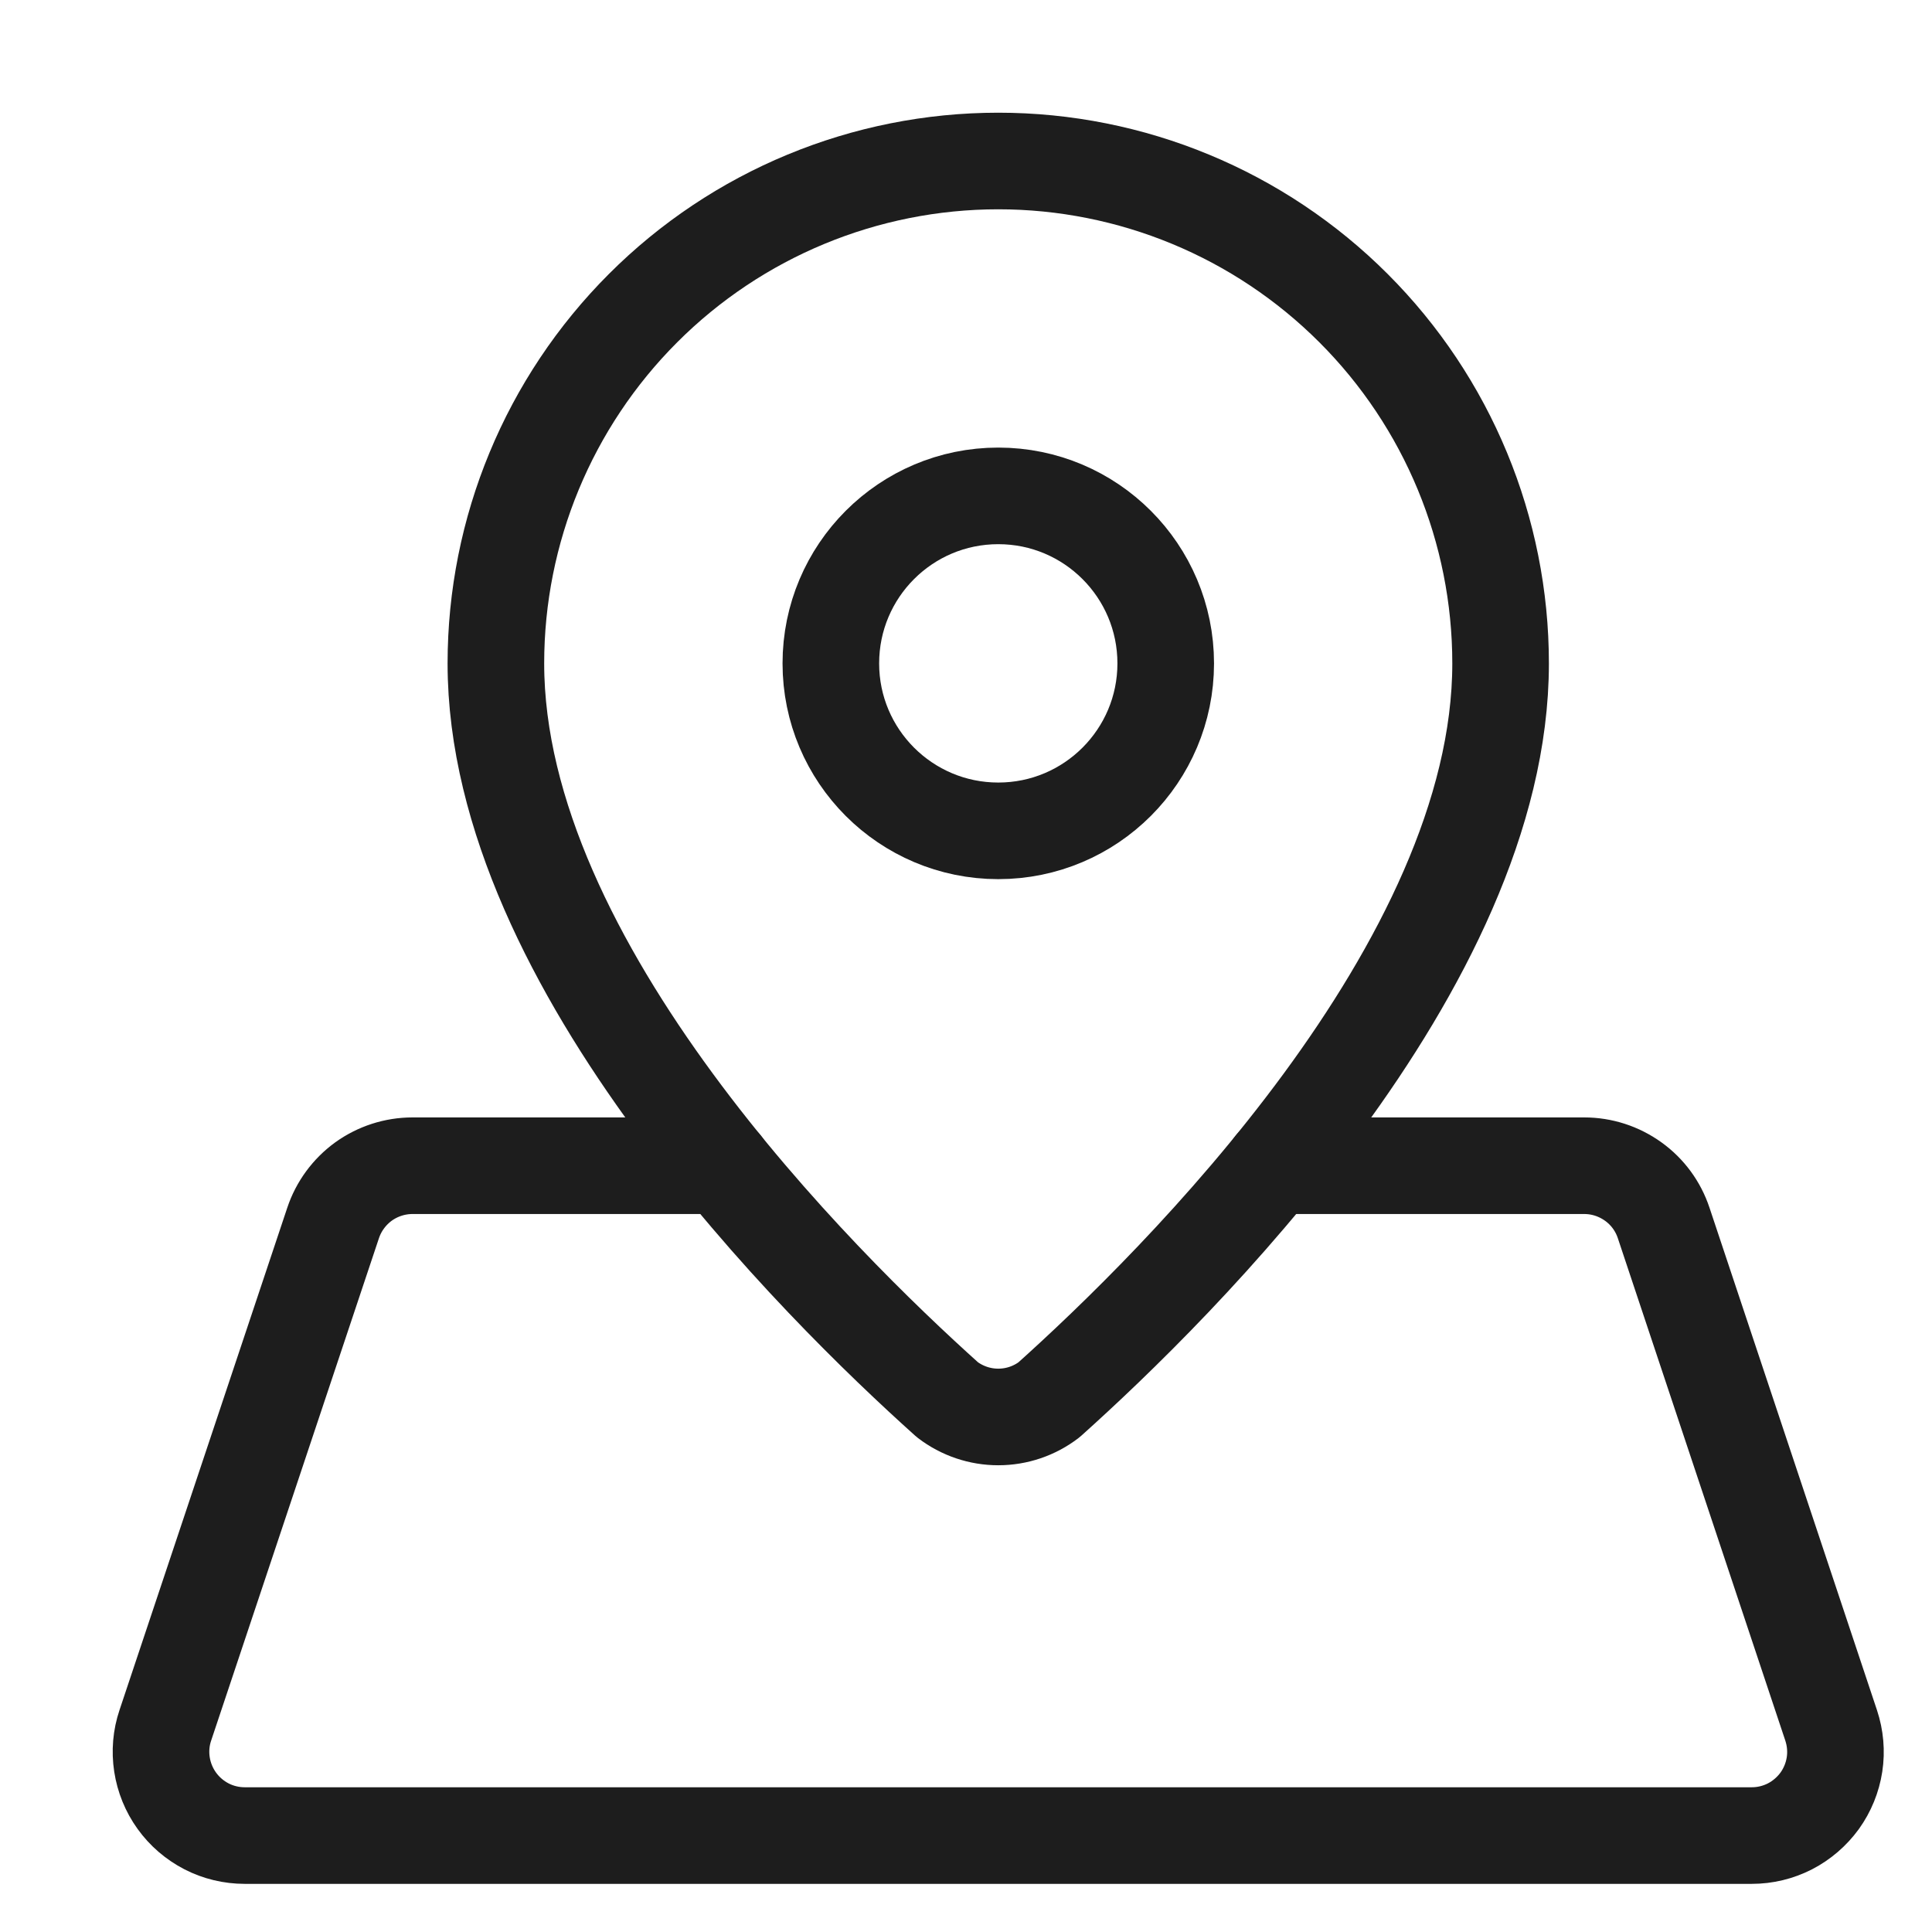 <svg width="24" height="24" viewBox="0 0 24 24" fill="none" xmlns="http://www.w3.org/2000/svg">
<path d="M18.641 8.241C18.641 11.998 14.617 15.967 13.032 17.388C12.851 17.527 12.629 17.602 12.401 17.602C12.173 17.602 11.951 17.527 11.769 17.388C10.185 15.967 6.16 11.998 6.16 8.241C6.16 6.585 6.818 4.998 7.988 3.828C9.158 2.657 10.746 2 12.401 2C14.056 2 15.643 2.657 16.814 3.828C17.984 4.998 18.641 6.585 18.641 8.241Z" stroke="#1D1D1D" stroke-width="1.2" stroke-linecap="round" stroke-linejoin="round"/>
<path d="M12.401 10.321C13.55 10.321 14.481 9.389 14.481 8.241C14.481 7.092 13.55 6.16 12.401 6.16C11.252 6.16 10.321 7.092 10.321 8.241C10.321 9.389 11.252 10.321 12.401 10.321Z" stroke="#1D1D1D" stroke-width="1.2" stroke-linecap="round" stroke-linejoin="round"/>
<path d="M8.983 14.481H5.124C4.906 14.481 4.693 14.55 4.516 14.677C4.34 14.805 4.207 14.985 4.138 15.192L2.054 21.432C2.001 21.588 1.987 21.755 2.012 21.918C2.037 22.081 2.1 22.236 2.196 22.369C2.292 22.503 2.419 22.612 2.566 22.688C2.712 22.763 2.875 22.802 3.04 22.802H21.762C21.926 22.802 22.088 22.763 22.235 22.688C22.382 22.612 22.508 22.503 22.605 22.37C22.701 22.236 22.764 22.082 22.789 21.919C22.814 21.756 22.799 21.59 22.747 21.433L20.667 15.193C20.598 14.985 20.466 14.805 20.289 14.678C20.111 14.55 19.899 14.481 19.68 14.481H15.819" stroke="#1D1D1D" stroke-width="1.2" stroke-linecap="round" stroke-linejoin="round"/>
</svg>
